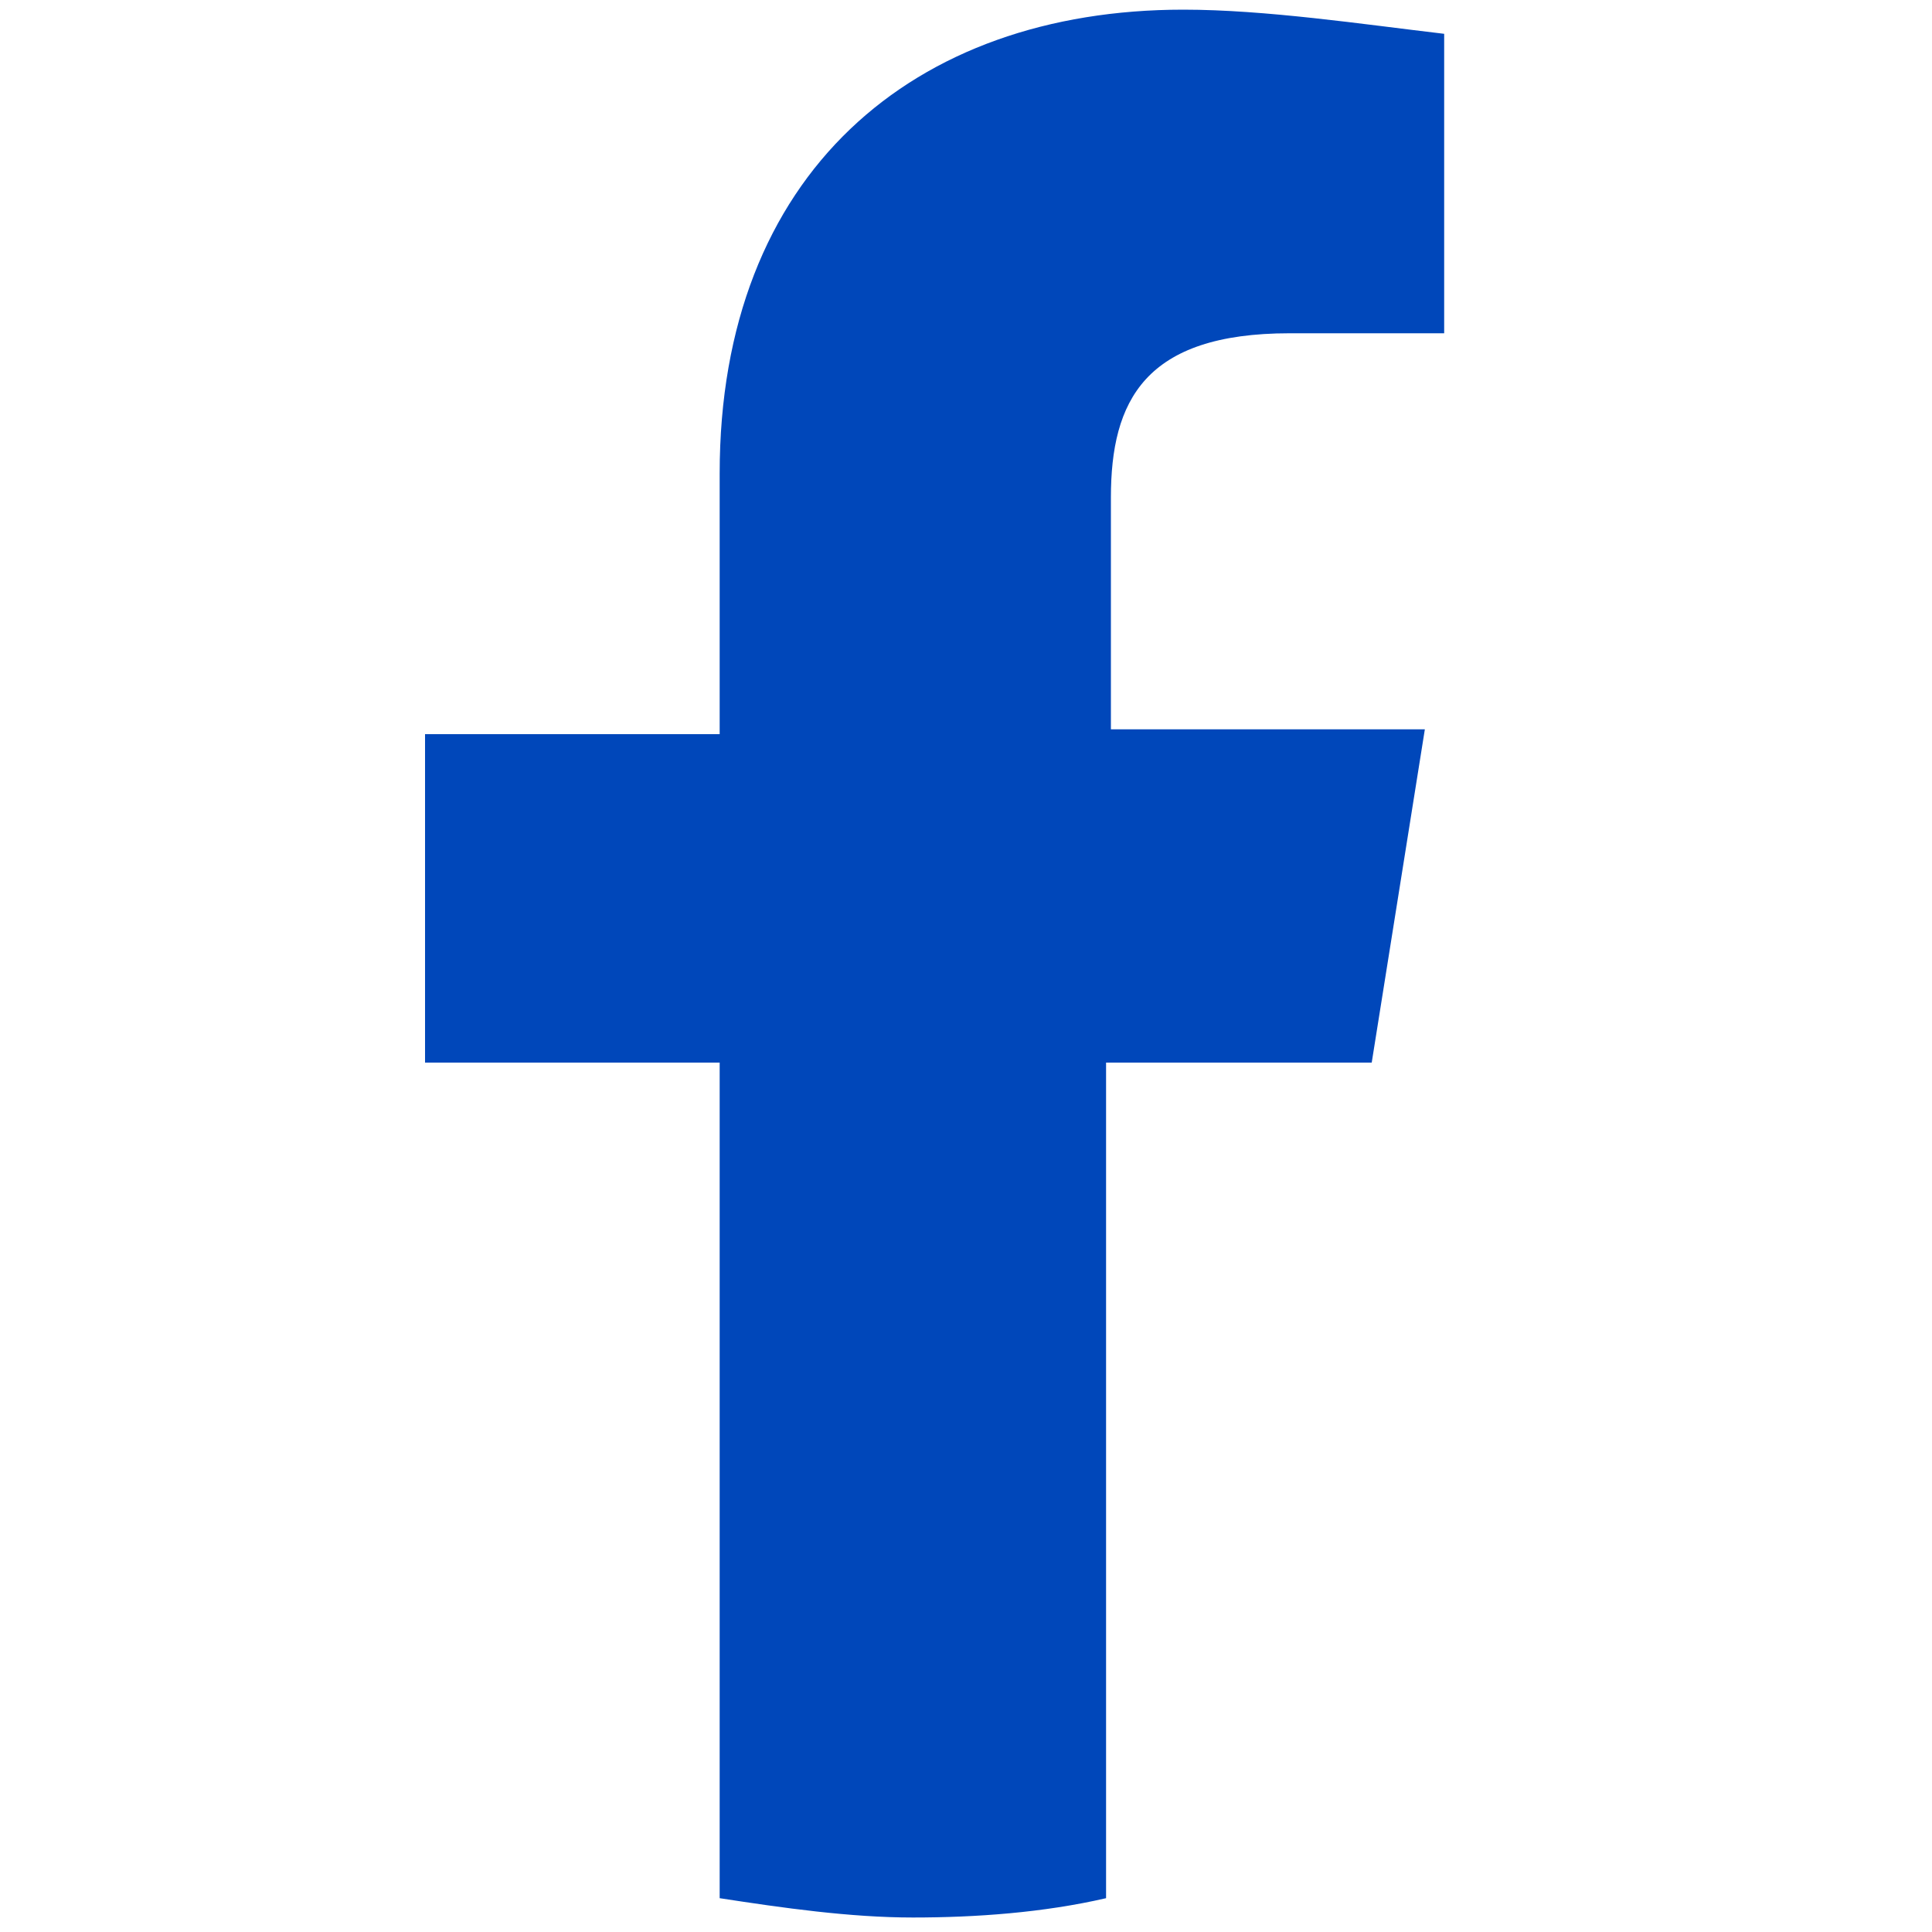 <?xml version="1.0" encoding="utf-8"?>
<!-- Generator: Adobe Illustrator 27.5.0, SVG Export Plug-In . SVG Version: 6.00 Build 0)  -->
<svg version="1.1" id="Layer_1" xmlns="http://www.w3.org/2000/svg" xmlns:xlink="http://www.w3.org/1999/xlink" x="0px" y="0px"
	 viewBox="0 0 40 40" style="enable-background:new 0 0 40 40;" xml:space="preserve">
<style type="text/css">
	.st0{fill:#0047BA;}
</style>
<path class="st0" d="M28.4,22l1.1-6.9H23v-4.8c0-2,0.7-3.4,3.7-3.4h3.2V0.7c-1.7-0.2-3.7-0.5-5.4-0.5c-5.6,0-9.6,3.4-9.6,9.6v5.4
	H8.8V22h6.1v17.3c1.3,0.2,2.7,0.4,4,0.4s2.7-0.1,4-0.4V22H28.4z"/>
</svg>
